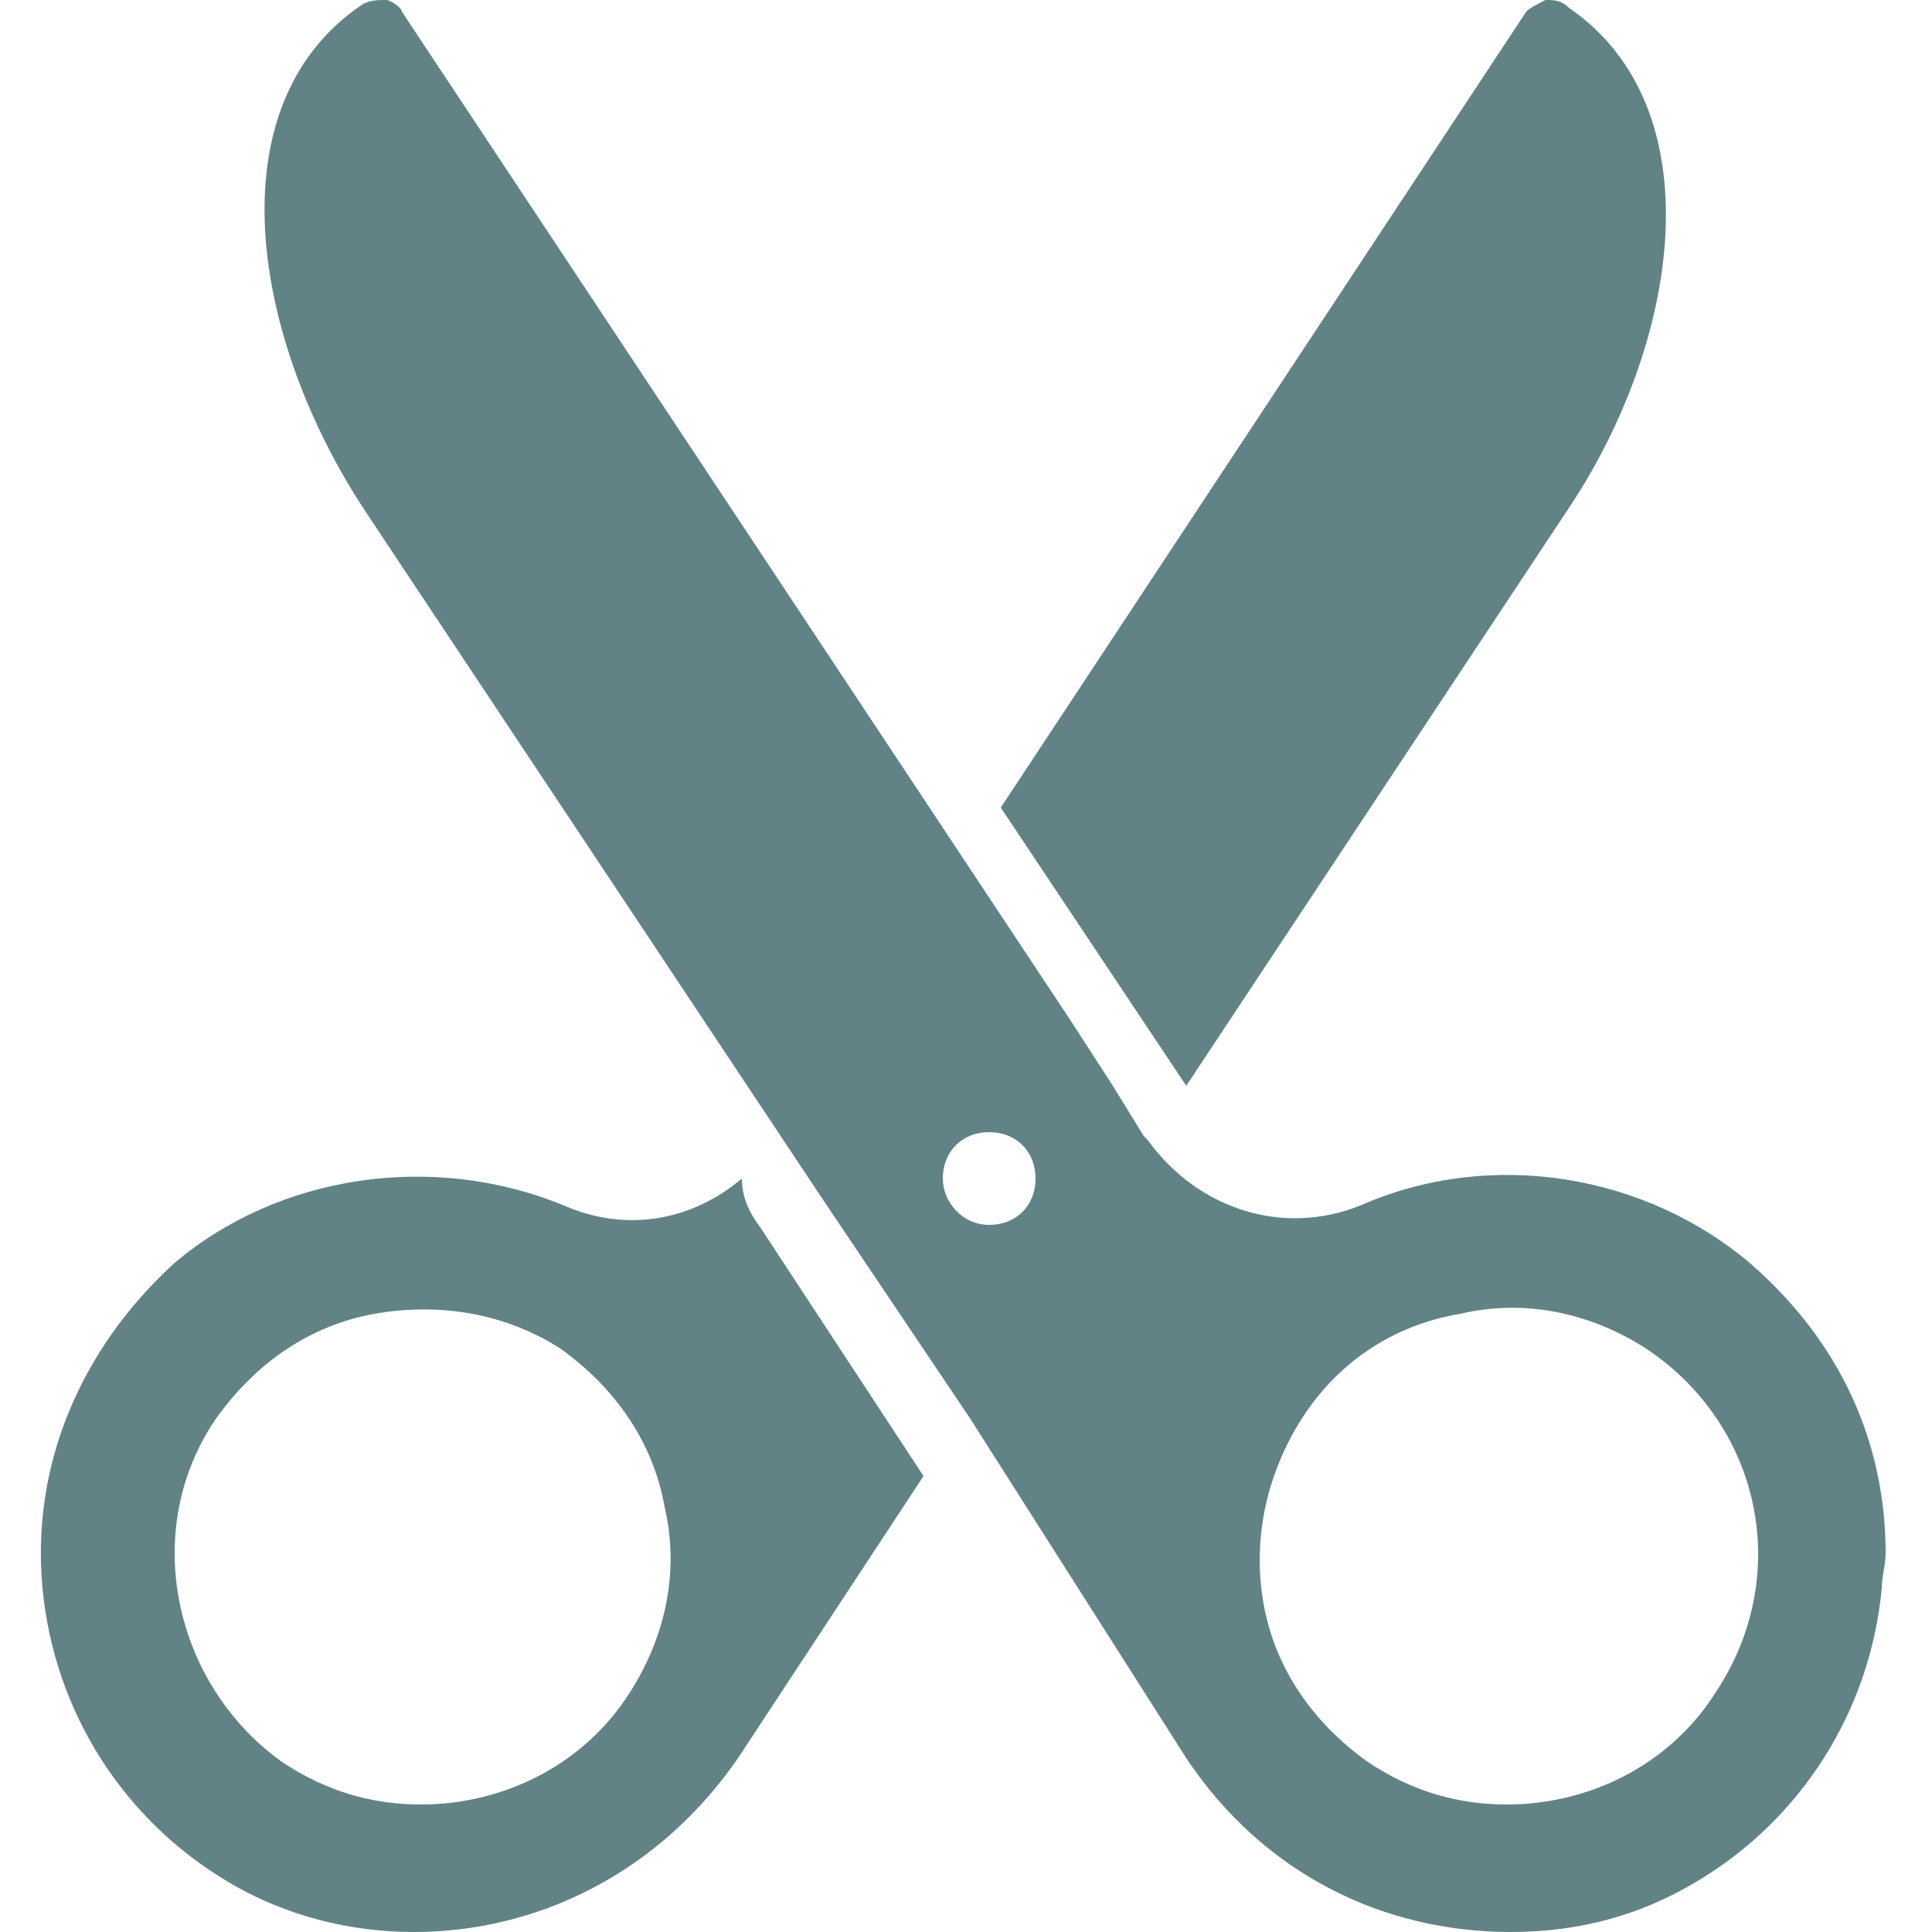 <?xml version="1.0" encoding="utf-8"?>
<!-- Generator: Adobe Illustrator 25.0.1, SVG Export Plug-In . SVG Version: 6.00 Build 0)  -->
<svg version="1.1" id="Calque_1" xmlns="http://www.w3.org/2000/svg" xmlns:xlink="http://www.w3.org/1999/xlink" x="0px" y="0px"
	 viewBox="0 0 50 50" style="enable-background:new 0 0 50 50;" xml:space="preserve">
<style type="text/css">
	.st0{fill:#618386;}
</style>
<path class="st0" d="M45.6-196.3c-0.2,0.4-0.5,0.7-0.9,0.8c-0.4,0.1-0.8,0.2-1.2,0l-10.9-5.1c-0.8-0.4-1.1-1.3-0.7-2.2
	c0.3-0.8,1.3-1.2,2.1-0.8l10.9,5.1C45.7-198,46-197.1,45.6-196.3 M46.1-203.4l-14.8-6.9l-1.1,2.4l-2-0.9l0.1-0.3
	c0.4-0.8,0-1.8-0.8-2.1l-3.2-1.5c-0.8-0.4-1.8,0-2.2,0.8l-1.2,2.6l-7.9-3.7l0.7-1.5l-5.1-3.8l-7-0.6L0-215.2l5,5.1l6.2,1.4l0.7-1.5
	l7.9,3.7l-1.2,2.6c-0.4,0.8,0,1.8,0.8,2.1l3.2,1.5c0.4,0.2,0.8,0.2,1.2,0c0.4-0.2,0.7-0.5,0.9-0.8l0.1-0.3l2,0.9l-1.1,2.4l14.8,6.9
	c1.7,0.8,3.5,0.8,5.2,0.2c1.6-0.6,3-1.8,3.8-3.5c0.8-1.6,0.8-3.5,0.2-5.2C49-201.3,47.7-202.6,46.1-203.4"/>
<g>
	<path class="st0" d="M50-135.5c-0.5,0.6-1.2,1-1.9,1.3l-31.2,12.9h29.8c1.8,0,3.3-1.5,3.3-3.3v-10.6V-135.5z"/>
	<path class="st0" d="M47.1-136.4c1.7-0.7,2.5-2.6,1.8-4.4l-4.1-9.8c-0.1-0.1-0.1-0.2-0.1-0.2c-0.3,0.7-0.7,1.4-1.3,1.9L19.6-125
		L47.1-136.4z"/>
	<path class="st0" d="M41.6-150.6c1.3-1.3,1.3-3.4,0-4.7l-7.5-7.5c-0.1-0.1-0.1-0.1-0.2-0.2c0,0.8-0.2,1.5-0.5,2.3l-12.9,31.2
		L41.6-150.6z"/>
	<path class="st0" d="M19.8-134.1l11.4-27.5c0.7-1.7-0.1-3.6-1.8-4.4l-9.8-4.1c-0.1-0.1-0.2-0.1-0.3-0.1c0.3,0.7,0.5,1.5,0.5,2.3
		V-134.1z"/>
	<path class="st0" d="M8.6-126.8c-1.7,0-3.1-1.4-3.1-3.1c0-1.7,1.4-3.1,3.1-3.1c1.7,0,3.1,1.4,3.1,3.1
		C11.7-128.2,10.3-126.8,8.6-126.8 M17.3-167.9c0-1.8-1.5-3.3-3.3-3.3H3.3c-1.8,0-3.3,1.5-3.3,3.3v43.3c0,1.8,1.5,3.3,3.3,3.3h10.6
		c1.8,0,3.3-1.5,3.3-3.3L17.3-167.9L17.3-167.9z"/>
</g>
<g>
	<path class="st0" d="M46.2-80.2c-0.5,0-0.9-0.4-0.9-0.9c0-1.1-0.9-1.9-1.9-1.9c-0.5,0-0.9-0.4-0.9-0.9c0-0.5,0.4-0.9,0.9-0.9
		c1.1,0,1.9-0.9,1.9-1.9c0-0.5,0.4-0.9,0.9-0.9c0.5,0,0.9,0.4,0.9,0.9c0,1.1,0.9,1.9,1.9,1.9c0.5,0,0.9,0.4,0.9,0.9
		c0,0.5-0.4,0.9-0.9,0.9c-1.1,0-1.9,0.9-1.9,1.9C47.1-80.6,46.7-80.2,46.2-80.2z M46.2-87.3c-0.3,0-0.5,0.2-0.5,0.5
		c0,1.3-1.1,2.4-2.4,2.4c-0.3,0-0.5,0.2-0.5,0.5c0,0.3,0.2,0.5,0.5,0.5h0c1.3,0,2.4,1.1,2.4,2.4c0,0.3,0.2,0.5,0.5,0.5
		s0.5-0.2,0.5-0.5c0-1.3,1.1-2.4,2.4-2.4c0.3,0,0.5-0.2,0.5-0.5c0-0.3-0.2-0.5-0.5-0.5c-1.3,0-2.4-1.1-2.4-2.4
		C46.7-87.1,46.5-87.3,46.2-87.3z"/>
	<path class="st0" d="M23.7-78.9c2.4,0,4.3-1.9,4.3-4.3c0-2.4-4.3-8.1-4.3-8.1s-4.3,5.7-4.3,8.1C19.4-80.9,21.3-78.9,23.7-78.9"/>
	<path class="st0" d="M12.1-78.9c2.4,0,4.3-1.9,4.3-4.3c0-2.4-4.3-8.1-4.3-8.1s-4.3,5.7-4.3,8.1C7.8-80.9,9.7-78.9,12.1-78.9"/>
	<path class="st0" d="M35.4-78.9c2.4,0,4.3-1.9,4.3-4.3c0-2.4-4.3-8.1-4.3-8.1S31-85.7,31-83.3C31-80.9,33-78.9,35.4-78.9"/>
	<path class="st0" d="M3.8-87.5c-0.5,0-0.9-0.4-0.9-0.9c0-1.1-0.9-1.9-1.9-1.9c-0.5,0-0.9-0.4-0.9-0.9c0-0.5,0.4-0.9,0.9-0.9
		c1.1,0,1.9-0.9,1.9-1.9c0-0.5,0.4-0.9,0.9-0.9s0.9,0.4,0.9,0.9c0,1.1,0.9,1.9,1.9,1.9c0.5,0,0.9,0.4,0.9,0.9c0,0.5-0.4,0.9-0.9,0.9
		c-1.1,0-1.9,0.9-1.9,1.9C4.8-88,4.3-87.5,3.8-87.5z M3.8-94.7c-0.3,0-0.5,0.2-0.5,0.5c0,1.3-1.1,2.4-2.4,2.4
		c-0.3,0-0.5,0.2-0.5,0.5c0,0.3,0.2,0.5,0.5,0.5h0c1.3,0,2.4,1.1,2.4,2.4c0,0.3,0.2,0.5,0.5,0.5s0.5-0.2,0.5-0.5
		c0-1.3,1.1-2.4,2.4-2.4c0.3,0,0.5-0.2,0.5-0.5c0-0.3-0.2-0.5-0.5-0.5c-1.3,0-2.4-1.1-2.4-2.4C4.3-94.5,4.1-94.7,3.8-94.7z"/>
</g>
<g>
	<path class="st0" d="M26.8-13h-3.6c-0.4,0-0.7,0.3-0.7,0.7v0.2c0,0.4,0.3,0.7,0.7,0.7h3.6c0.4,0,0.7-0.3,0.7-0.7v-0.2
		C27.5-12.7,27.2-13,26.8-13z"/>
	<polygon class="st0" points="40.7,-54.3 37.6,-56.2 36.8,-54.7 39.8,-52.9 39,-51.6 36,-53.5 35.1,-52 38.2,-50.2 37.4,-48.9 
		34.4,-50.7 33.5,-49.3 36.5,-47.5 35.8,-46.3 32.8,-48 31.9,-46.6 34.9,-44.8 34.1,-43.6 31.2,-45.3 30.3,-43.9 33.2,-42.1 
		32.5,-40.9 29.5,-42.6 28.6,-41.2 31.6,-39.4 30.8,-38.2 27.9,-39.9 27,-38.4 29.9,-36.7 29.2,-35.5 26.3,-37.2 25.4,-35.7 
		28.3,-34 27.8,-33.2 29.5,-33.2 44.2,-57.2 42.4,-57.2 	"/>
	<polygon class="st0" points="20.4,-33.2 22.1,-33.2 21.6,-34 24.4,-35.6 23.6,-37.1 20.7,-35.5 20,-36.8 22.9,-38.4 22.1,-39.9 
		19.2,-38.3 18.5,-39.5 21.4,-41.1 20.6,-42.6 17.6,-41 16.9,-42.3 19.9,-43.9 19.1,-45.4 16,-43.7 15.3,-45 18.4,-46.7 17.6,-48.2 
		14.4,-46.5 13.7,-47.7 16.9,-49.4 16,-50.9 12.9,-49.2 12.1,-50.5 15.3,-52.2 14.5,-53.7 11.3,-51.9 10.6,-53.2 13.8,-55 13,-56.5 
		9.7,-54.7 8.2,-57.2 6.5,-57.2 	"/>
	<path class="st0" d="M25.5-21.6c0.3,0,0.5-0.2,0.5-0.5v-4.1c0-0.3-0.2-0.5-0.5-0.5h-1.1c-0.3,0-0.5,0.2-0.5,0.5v4.1
		c0,0.3,0.2,0.5,0.5,0.5H25.5z"/>
	<path class="st0" d="M28.5-10.5v-13.8c0-0.3-0.2-0.4-0.5-0.4h-1.7v1.4h0.6c0.3,0,0.5,0.2,0.5,0.5v2.5c0,0.3-0.2,0.5-0.5,0.5h-4
		c-0.3,0-0.4-0.2-0.4-0.5v-2.5c0-0.3,0.2-0.5,0.4-0.5h0.6v-1.4h-1.7c-0.3,0-0.5,0.2-0.5,0.4v13.8c0,0.3,0.2,0.5,0.5,0.5H28
		C28.3-10.1,28.5-10.3,28.5-10.5z M27.5-12.1c0,0.4-0.3,0.7-0.7,0.7h-3.6c-0.4,0-0.7-0.3-0.7-0.7v-0.2c0-0.4,0.3-0.7,0.7-0.7h3.6
		c0.4,0,0.7,0.3,0.7,0.7V-12.1z"/>
	<path class="st0" d="M30.9-22.8c0-0.8-0.2-1.5-0.5-2.2l-0.3-7.5H19.8l-0.3,7.5c-0.3,0.7-0.5,1.4-0.5,2.2c0,1.4,0.6,2.7,1.5,3.7
		v-5.6c0-0.6,0.6-1.1,1.3-1.1h1.2v-0.6c0-0.7,0.6-1.2,1.2-1.2h1.1c0.7,0,1.2,0.5,1.2,1.2v0.6H28c0.3,0,0.6,0.1,0.8,0.3
		c0.1,0.1,0.3,0.4,0.3,0.8v5.8C30.2-19.9,30.9-21.2,30.9-22.8z"/>
	<path class="st0" d="M20.3-10.5V-18c-0.2,0-0.4-0.1-0.5-0.3c-1.2-1.2-1.8-2.8-1.8-4.4c0-0.8,0.2-1.7,0.5-2.4l0.3-7.3
		c0-0.4,0.2-0.7,0.6-0.9L4.9-57.2H0l14.4,23.8v25.9h9.4V-9h-2C21-9,20.3-9.7,20.3-10.5z"/>
	<path class="st0" d="M49.8-57.2H45L30.6-33.4c0.3,0.2,0.5,0.5,0.5,0.9l0.3,7.3c0.3,0.8,0.5,1.6,0.5,2.4c0,0.9-0.2,1.8-0.6,2.6
		c-0.4,0.8-0.9,1.5-1.5,2.1c-0.1,0.1-0.2,0.1-0.3,0.2v7.3c0,0.4-0.2,0.8-0.5,1.1C28.8-9.2,28.5-9,28-9h-2v1.6h9.4v-25.9L49.8-57.2z"
		/>
</g>
<g>
	<path class="st0" d="M5.6,36.7c1-1.4,2.4-2.4,4.1-2.7c1.7-0.3,3.4,0,4.8,0.9c1.4,1,2.4,2.4,2.7,4.1c0.4,1.7,0,3.4-0.9,4.8
		c-1.2,1.9-3.3,2.9-5.4,2.9c-1.2,0-2.4-0.3-3.6-1.1C4.5,43.6,3.6,39.6,5.6,36.7 M1.1,41.1c0.3,3.2,2.1,6,4.8,7.6
		c1.5,0.9,3.2,1.3,4.8,1.3c3.3,0,6.4-1.6,8.4-4.5l4.8-7.3l-4.2-6.4c-0.3-0.4-0.5-0.8-0.5-1.3c-1.3,1.1-3,1.4-4.6,0.7
		c-3.4-1.4-7.4-0.8-10.1,1.5C2.1,34.9,0.8,37.9,1.1,41.1"/>
	<path class="st0" d="M24.4,30.5c0-0.7,0.5-1.2,1.2-1.2c0.7,0,1.2,0.5,1.2,1.2c0,0.7-0.5,1.2-1.2,1.2C24.9,31.7,24.4,31.1,24.4,30.5
		 M33.7,36.7c0.9-1.4,2.3-2.4,4.1-2.7c1.7-0.4,3.4,0,4.8,0.9c3,2,3.8,5.9,1.8,8.9c-1.2,1.9-3.3,2.9-5.4,2.9c-1.2,0-2.4-0.3-3.6-1.1
		c-1.4-1-2.4-2.4-2.7-4.1C32.4,39.8,32.8,38.1,33.7,36.7 M30.7,45.5c2,3,5.1,4.5,8.4,4.5c1.7,0,3.3-0.4,4.8-1.3
		c2.7-1.6,4.5-4.4,4.8-7.6c0-0.3,0.1-0.6,0.1-0.9c0-2.9-1.2-5.5-3.5-7.5c-2.7-2.3-6.7-3-10.1-1.5c-2,0.8-4.2,0.1-5.5-1.7l-0.1-0.1
		l-0.8-1.3l-1.1-1.7L10.4,0.3C10.4,0.2,10.1,0,10,0C9.8,0,9.6,0,9.4,0.1C5.5,2.7,6.5,8.8,9.5,13.3l11.7,17.6l3.9,5.8L30.7,45.5z"/>
	<path class="st0" d="M40.6,0.2C40.4,0,40.2,0,40,0c-0.2,0.1-0.4,0.2-0.5,0.3L25.9,20.9l3.2,4.8l1.6,2.4l9.8-14.8
		C43.5,8.9,44.4,2.8,40.6,0.2"/>
</g>
</svg>
